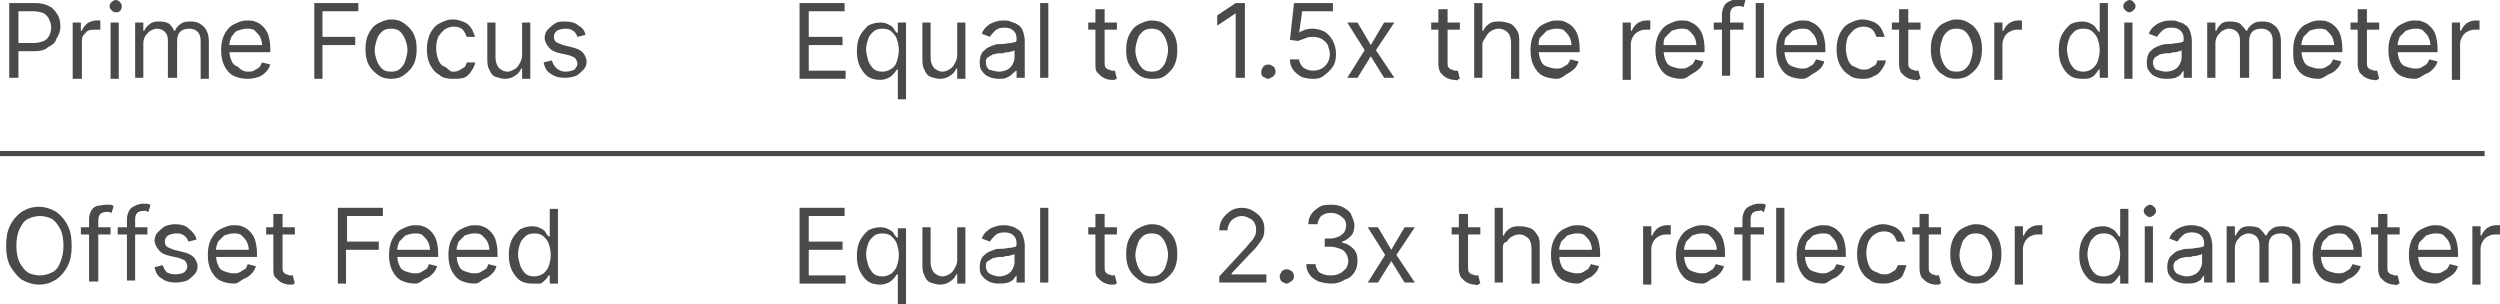 <svg xmlns="http://www.w3.org/2000/svg" xmlns:xlink="http://www.w3.org/1999/xlink" id="Layer_1" x="0px" y="0px" viewBox="0 0 244.2 29.7" style="enable-background:new 0 0 244.2 29.7;" xml:space="preserve"><style type="text/css">	.st0{fill:#4A494B;}	.st1{fill:none;stroke:#4A494B;stroke-width:0.5;stroke-miterlimit:10;}</style><g>	<path class="st0" d="M0.9,7.6V0.3h2.5c0.6,0,1,0.1,1.4,0.3c0.4,0.2,0.6,0.5,0.8,0.8c0.2,0.3,0.3,0.7,0.3,1.2S5.7,3.5,5.5,3.8  C5.4,4.2,5.1,4.4,4.7,4.6C4.4,4.9,3.9,5,3.4,5H1.6V4.2h1.7C3.7,4.2,4,4.1,4.3,4c0.2-0.1,0.4-0.3,0.5-0.5c0.1-0.2,0.2-0.5,0.2-0.8  S4.9,2.1,4.8,1.9C4.7,1.6,4.5,1.5,4.3,1.3C4,1.2,3.7,1.1,3.3,1.1H1.8v6.5H0.9z"></path>	<path class="st0" d="M7.1,7.6V2.2h0.8V3H8c0.1-0.3,0.3-0.5,0.5-0.7c0.3-0.2,0.6-0.3,0.9-0.3c0.1,0,0.1,0,0.2,0c0.1,0,0.2,0,0.2,0  v0.9c0,0-0.1,0-0.2,0s-0.2,0-0.3,0C9.1,2.9,8.8,2.9,8.6,3S8.3,3.3,8.1,3.5C8,3.7,8,3.9,8,4.2v3.5H7.1z"></path>	<path class="st0" d="M11.3,1.2c-0.2,0-0.3-0.1-0.4-0.2s-0.2-0.2-0.2-0.4s0.1-0.3,0.2-0.4s0.3-0.2,0.4-0.2c0.2,0,0.3,0.1,0.4,0.2  s0.2,0.2,0.2,0.4S11.8,1,11.7,1.1S11.4,1.2,11.3,1.2z M10.8,7.6V2.2h0.8v5.5H10.8z"></path>	<path class="st0" d="M13.2,7.6V2.2H14V3h0.1c0.1-0.3,0.3-0.5,0.6-0.7s0.6-0.2,0.9-0.2c0.4,0,0.7,0.1,0.9,0.2  C16.7,2.5,16.9,2.7,17,3h0.1c0.1-0.3,0.3-0.5,0.6-0.7s0.6-0.2,1-0.2c0.5,0,0.9,0.2,1.2,0.5s0.5,0.8,0.5,1.4v3.7h-0.8V4  c0-0.4-0.1-0.7-0.3-0.9s-0.5-0.3-0.8-0.3c-0.4,0-0.7,0.1-0.9,0.3c-0.2,0.2-0.3,0.5-0.3,0.9v3.6h-0.9V3.9c0-0.3-0.1-0.6-0.3-0.8  c-0.2-0.2-0.5-0.3-0.8-0.3c-0.2,0-0.4,0.1-0.6,0.2c-0.2,0.1-0.3,0.3-0.5,0.5C14.1,3.7,14,3.9,14,4.2v3.4H13.2z"></path>	<path class="st0" d="M24.2,7.7c-0.5,0-1-0.1-1.4-0.3c-0.4-0.2-0.7-0.6-0.9-1c-0.2-0.4-0.3-0.9-0.3-1.5s0.1-1.1,0.3-1.5  c0.2-0.4,0.5-0.8,0.9-1s0.8-0.4,1.3-0.4c0.3,0,0.6,0,0.8,0.1c0.3,0.1,0.5,0.2,0.8,0.5c0.2,0.2,0.4,0.5,0.5,0.8  c0.1,0.3,0.2,0.8,0.2,1.3v0.4h-4.2V4.4h3.4c0-0.3-0.1-0.6-0.2-0.8c-0.1-0.2-0.3-0.4-0.5-0.6s-0.5-0.2-0.8-0.2  c-0.3,0-0.6,0.1-0.9,0.2s-0.4,0.4-0.6,0.6c-0.1,0.3-0.2,0.5-0.2,0.8v0.5c0,0.4,0.1,0.8,0.2,1c0.1,0.3,0.3,0.5,0.6,0.6  C23.6,6.9,23.9,7,24.2,7c0.2,0,0.4,0,0.6-0.1s0.3-0.2,0.5-0.3c0.1-0.1,0.2-0.3,0.3-0.5l0.8,0.2c-0.1,0.3-0.2,0.5-0.4,0.7  c-0.2,0.2-0.4,0.4-0.7,0.5S24.6,7.7,24.2,7.7z"></path>	<path class="st0" d="M30.7,7.6V0.3H35v0.8h-3.5v2.5h3.2v0.8h-3.2v3.3H30.7z"></path>	<path class="st0" d="M38.2,7.7c-0.5,0-0.9-0.1-1.3-0.4s-0.7-0.6-0.9-1c-0.2-0.4-0.3-0.9-0.3-1.5c0-0.6,0.1-1.1,0.3-1.5  c0.2-0.4,0.5-0.8,0.9-1s0.8-0.4,1.3-0.4c0.5,0,0.9,0.1,1.3,0.4s0.7,0.6,0.9,1c0.2,0.4,0.3,0.9,0.3,1.5c0,0.6-0.1,1.1-0.3,1.5  c-0.2,0.4-0.5,0.7-0.9,1S38.7,7.7,38.2,7.7z M38.2,7c0.4,0,0.7-0.1,0.9-0.3c0.2-0.2,0.4-0.4,0.5-0.8c0.1-0.3,0.2-0.7,0.2-1  c0-0.4-0.1-0.7-0.2-1c-0.1-0.3-0.3-0.6-0.5-0.8s-0.5-0.3-0.9-0.3s-0.7,0.1-0.9,0.3c-0.2,0.2-0.4,0.4-0.5,0.8  c-0.1,0.3-0.2,0.7-0.2,1c0,0.4,0.1,0.7,0.2,1s0.3,0.6,0.5,0.8C37.5,6.9,37.8,7,38.2,7z"></path>	<path class="st0" d="M44.2,7.7c-0.5,0-1-0.1-1.3-0.4c-0.4-0.2-0.7-0.6-0.9-1c-0.2-0.4-0.3-0.9-0.3-1.5c0-0.6,0.1-1,0.3-1.5  c0.2-0.4,0.5-0.8,0.9-1s0.8-0.4,1.3-0.4c0.4,0,0.7,0.1,1,0.2c0.3,0.1,0.6,0.3,0.8,0.6c0.2,0.3,0.3,0.6,0.4,0.9h-0.8  c-0.1-0.2-0.2-0.5-0.4-0.7c-0.2-0.2-0.5-0.3-0.9-0.3c-0.3,0-0.6,0.1-0.9,0.3c-0.2,0.2-0.4,0.4-0.6,0.7c-0.1,0.3-0.2,0.7-0.2,1.1  c0,0.4,0.1,0.8,0.2,1.1c0.1,0.3,0.3,0.6,0.6,0.7S43.9,7,44.2,7c0.2,0,0.4,0,0.6-0.1c0.2-0.1,0.3-0.2,0.5-0.3s0.2-0.3,0.3-0.5h0.8  c0,0.3-0.2,0.6-0.4,0.9c-0.2,0.3-0.4,0.5-0.7,0.6S44.6,7.7,44.2,7.7z"></path>	<path class="st0" d="M51,5.4V2.2h0.8v5.5H51V6.7h-0.1c-0.1,0.3-0.3,0.5-0.6,0.7c-0.3,0.2-0.6,0.3-1,0.3c-0.3,0-0.6-0.1-0.9-0.2  s-0.5-0.4-0.6-0.7c-0.2-0.3-0.2-0.7-0.2-1.2V2.2h0.8v3.4c0,0.4,0.1,0.7,0.3,1c0.2,0.2,0.5,0.4,0.9,0.4c0.2,0,0.4-0.1,0.6-0.2  c0.2-0.1,0.4-0.3,0.5-0.5C50.9,6,51,5.7,51,5.4z"></path>	<path class="st0" d="M57.2,3.4l-0.8,0.2c0-0.1-0.1-0.2-0.2-0.4c-0.1-0.1-0.2-0.2-0.4-0.3s-0.4-0.1-0.6-0.1c-0.3,0-0.6,0.1-0.8,0.2  c-0.2,0.2-0.3,0.3-0.3,0.6c0,0.2,0.1,0.4,0.2,0.5c0.2,0.1,0.4,0.2,0.7,0.3l0.8,0.2c0.5,0.1,0.9,0.3,1.1,0.5  c0.2,0.2,0.4,0.6,0.4,0.9c0,0.3-0.1,0.6-0.3,0.8s-0.4,0.4-0.7,0.6c-0.3,0.1-0.7,0.2-1.1,0.2c-0.6,0-1-0.1-1.4-0.4  c-0.4-0.2-0.6-0.6-0.7-1.1l0.8-0.2c0.1,0.3,0.2,0.5,0.4,0.7S54.8,7,55.2,7c0.4,0,0.7-0.1,0.9-0.2c0.2-0.2,0.3-0.4,0.3-0.6  c0-0.2-0.1-0.3-0.2-0.5c-0.1-0.1-0.3-0.2-0.6-0.3l-0.9-0.2c-0.5-0.1-0.9-0.3-1.1-0.6c-0.2-0.2-0.4-0.6-0.4-0.9  c0-0.3,0.1-0.6,0.3-0.8s0.4-0.4,0.7-0.6s0.6-0.2,1-0.2c0.5,0,1,0.1,1.3,0.4C56.9,2.7,57.1,3,57.2,3.4z"></path>	<path class="st0" d="M78.1,7.6V0.3h4.4v0.8H79v2.5h3.3v0.8H79v2.5h3.6v0.8H78.1z"></path>	<path class="st0" d="M87.7,9.7V6.8h-0.1c-0.1,0.1-0.1,0.2-0.3,0.4s-0.3,0.3-0.5,0.4c-0.2,0.1-0.5,0.2-0.8,0.2  c-0.5,0-0.9-0.1-1.2-0.3c-0.3-0.2-0.6-0.6-0.8-1c-0.2-0.4-0.3-0.9-0.3-1.5c0-0.6,0.1-1.1,0.3-1.5c0.2-0.4,0.5-0.7,0.8-1  c0.4-0.2,0.8-0.3,1.2-0.3c0.4,0,0.6,0.1,0.8,0.2c0.2,0.1,0.4,0.2,0.5,0.4s0.2,0.3,0.3,0.4h0.1V2.2h0.8v7.5H87.7z M86.2,7  c0.3,0,0.6-0.1,0.9-0.3s0.4-0.4,0.5-0.7c0.1-0.3,0.2-0.7,0.2-1.1c0-0.4-0.1-0.8-0.2-1.1c-0.1-0.3-0.3-0.5-0.5-0.7  c-0.2-0.2-0.5-0.3-0.9-0.3c-0.4,0-0.7,0.1-0.9,0.3c-0.2,0.2-0.4,0.4-0.5,0.7c-0.1,0.3-0.2,0.7-0.2,1c0,0.4,0.1,0.7,0.2,1.1  c0.1,0.3,0.3,0.6,0.5,0.8C85.5,6.9,85.8,7,86.2,7z"></path>	<path class="st0" d="M93.5,5.4V2.2h0.8v5.5h-0.8V6.7h-0.1c-0.1,0.3-0.3,0.5-0.6,0.7c-0.3,0.2-0.6,0.3-1,0.3c-0.3,0-0.6-0.1-0.9-0.2  s-0.5-0.4-0.6-0.7c-0.2-0.3-0.2-0.7-0.2-1.2V2.2h0.8v3.4c0,0.4,0.1,0.7,0.3,1c0.2,0.2,0.5,0.4,0.9,0.4c0.2,0,0.4-0.1,0.6-0.2  c0.2-0.1,0.4-0.3,0.5-0.5C93.4,6,93.5,5.7,93.5,5.4z"></path>	<path class="st0" d="M97.5,7.7c-0.3,0-0.7-0.1-0.9-0.2c-0.3-0.1-0.5-0.3-0.7-0.6c-0.2-0.2-0.2-0.6-0.2-0.9c0-0.3,0.1-0.6,0.2-0.8  c0.1-0.2,0.3-0.3,0.5-0.5c0.2-0.1,0.4-0.2,0.7-0.3c0.2-0.1,0.5-0.1,0.8-0.1c0.3,0,0.6-0.1,0.8-0.1c0.2,0,0.4-0.1,0.5-0.1  c0.1-0.1,0.1-0.1,0.1-0.3v0c0-0.4-0.1-0.6-0.3-0.8c-0.2-0.2-0.5-0.3-0.9-0.3c-0.4,0-0.7,0.1-0.9,0.3c-0.2,0.2-0.4,0.4-0.5,0.6  l-0.8-0.3c0.1-0.3,0.3-0.6,0.6-0.8c0.2-0.2,0.5-0.3,0.8-0.4c0.3-0.1,0.6-0.1,0.8-0.1c0.2,0,0.4,0,0.6,0.1s0.4,0.1,0.7,0.3  c0.2,0.1,0.4,0.3,0.5,0.6c0.1,0.3,0.2,0.6,0.2,1v3.6h-0.8V6.9h0C99.1,7,99,7.1,98.8,7.3c-0.1,0.1-0.3,0.2-0.5,0.3  S97.8,7.7,97.5,7.7z M97.6,7c0.3,0,0.6-0.1,0.8-0.2s0.4-0.3,0.5-0.5c0.1-0.2,0.2-0.4,0.2-0.7V4.9c0,0-0.1,0.1-0.2,0.1  c-0.1,0-0.3,0.1-0.4,0.1c-0.2,0-0.3,0-0.5,0.1c-0.1,0-0.3,0-0.4,0c-0.2,0-0.4,0.1-0.6,0.1c-0.2,0.1-0.3,0.2-0.5,0.3  s-0.2,0.3-0.2,0.5c0,0.3,0.1,0.5,0.3,0.7C97,6.9,97.3,7,97.6,7z"></path>	<path class="st0" d="M102.4,0.3v7.3h-0.8V0.3H102.4z"></path>	<path class="st0" d="M109.1,2.2v0.7h-2.8V2.2H109.1z M107.1,0.9h0.8v5.2c0,0.2,0,0.4,0.1,0.5s0.2,0.2,0.3,0.2  c0.1,0,0.2,0.1,0.3,0.1c0.1,0,0.2,0,0.2,0c0.1,0,0.1,0,0.1,0l0.2,0.8c-0.1,0-0.1,0-0.2,0.1c-0.1,0-0.2,0-0.4,0  c-0.2,0-0.5-0.1-0.7-0.2c-0.2-0.1-0.4-0.3-0.6-0.5s-0.2-0.5-0.2-0.8V0.9z"></path>	<path class="st0" d="M112.5,7.7c-0.5,0-0.9-0.1-1.3-0.4s-0.7-0.6-0.9-1C110.1,6,110,5.5,110,4.9c0-0.6,0.1-1.1,0.3-1.5  c0.2-0.4,0.5-0.8,0.9-1s0.8-0.4,1.3-0.4c0.5,0,0.9,0.1,1.3,0.4s0.7,0.6,0.9,1c0.2,0.4,0.3,0.9,0.3,1.5c0,0.6-0.1,1.1-0.3,1.5  c-0.2,0.4-0.5,0.7-0.9,1S113,7.7,112.5,7.7z M112.5,7c0.4,0,0.7-0.1,0.9-0.3c0.2-0.2,0.4-0.4,0.5-0.8c0.1-0.3,0.2-0.7,0.2-1  c0-0.4-0.1-0.7-0.2-1c-0.1-0.3-0.3-0.6-0.5-0.8s-0.5-0.3-0.9-0.3s-0.7,0.1-0.9,0.3c-0.2,0.2-0.4,0.4-0.5,0.8  c-0.1,0.3-0.2,0.7-0.2,1c0,0.4,0.1,0.7,0.2,1s0.3,0.6,0.5,0.8C111.8,6.9,112.1,7,112.5,7z"></path>	<path class="st0" d="M121.6,0.3v7.3h-0.9V1.3h0l-1.8,1.2V1.5l1.8-1.2H121.6z"></path>	<path class="st0" d="M123.9,7.7c-0.2,0-0.3-0.1-0.5-0.2s-0.2-0.3-0.2-0.5c0-0.2,0.1-0.3,0.2-0.5c0.1-0.1,0.3-0.2,0.5-0.2  s0.3,0.1,0.5,0.2c0.1,0.1,0.2,0.3,0.2,0.5c0,0.1,0,0.2-0.1,0.3c-0.1,0.1-0.1,0.2-0.2,0.2C124.1,7.6,124,7.7,123.9,7.7z"></path>	<path class="st0" d="M128.2,7.7c-0.4,0-0.8-0.1-1.1-0.2c-0.3-0.2-0.6-0.4-0.8-0.7s-0.3-0.6-0.3-1h0.9c0,0.3,0.2,0.6,0.4,0.8  c0.3,0.2,0.6,0.3,1,0.3c0.3,0,0.6-0.1,0.8-0.2s0.4-0.3,0.6-0.6c0.1-0.2,0.2-0.5,0.2-0.8c0-0.3-0.1-0.6-0.2-0.9  c-0.1-0.2-0.3-0.4-0.6-0.6c-0.2-0.1-0.5-0.2-0.8-0.2c-0.2,0-0.5,0-0.7,0.1S127,3.9,126.8,4L126,3.9l0.4-3.6h3.8v0.8h-3l-0.3,2.1h0  c0.1-0.1,0.3-0.2,0.6-0.3s0.5-0.1,0.7-0.1c0.4,0,0.8,0.1,1.2,0.3c0.3,0.2,0.6,0.5,0.8,0.9c0.2,0.4,0.3,0.8,0.3,1.3  c0,0.5-0.1,0.9-0.3,1.2s-0.5,0.6-0.9,0.9S128.6,7.7,128.2,7.7z"></path>	<path class="st0" d="M132.6,2.2l1.3,2.2l1.3-2.2h1l-1.8,2.7l1.8,2.7h-1l-1.3-2.1l-1.3,2.1h-1l1.7-2.7l-1.7-2.7H132.6z"></path>	<path class="st0" d="M142.6,2.2v0.7h-2.8V2.2H142.6z M140.6,0.9h0.8v5.2c0,0.2,0,0.4,0.1,0.5c0.1,0.1,0.2,0.2,0.3,0.2  c0.1,0,0.2,0.1,0.3,0.1c0.1,0,0.2,0,0.2,0c0.1,0,0.1,0,0.1,0l0.2,0.8c-0.1,0-0.1,0-0.2,0.1s-0.2,0-0.4,0c-0.2,0-0.5-0.1-0.7-0.2  c-0.2-0.1-0.4-0.3-0.6-0.5c-0.1-0.2-0.2-0.5-0.2-0.8V0.9z"></path>	<path class="st0" d="M144.8,4.3v3.3h-0.8V0.3h0.8V3h0.1c0.1-0.3,0.3-0.5,0.6-0.7c0.3-0.2,0.6-0.2,1-0.2c0.4,0,0.7,0.1,1,0.2  s0.5,0.4,0.7,0.7c0.2,0.3,0.2,0.7,0.2,1.2v3.5h-0.8V4.2c0-0.4-0.1-0.8-0.3-1c-0.2-0.2-0.5-0.4-0.9-0.4c-0.3,0-0.5,0.1-0.7,0.2  c-0.2,0.1-0.4,0.3-0.5,0.5S144.8,4,144.8,4.3z"></path>	<path class="st0" d="M152.1,7.7c-0.5,0-1-0.1-1.4-0.3c-0.4-0.2-0.7-0.6-0.9-1c-0.2-0.4-0.3-0.9-0.3-1.5s0.1-1.1,0.3-1.5  c0.2-0.4,0.5-0.8,0.9-1s0.8-0.4,1.3-0.4c0.3,0,0.6,0,0.8,0.1s0.5,0.2,0.8,0.5c0.2,0.2,0.4,0.5,0.5,0.8c0.1,0.3,0.2,0.8,0.2,1.3v0.4  h-4.2V4.4h3.4c0-0.3-0.1-0.6-0.2-0.8c-0.1-0.2-0.3-0.4-0.5-0.6s-0.5-0.2-0.8-0.2c-0.3,0-0.6,0.1-0.9,0.2c-0.2,0.2-0.4,0.4-0.6,0.6  s-0.2,0.5-0.2,0.8v0.5c0,0.4,0.1,0.8,0.2,1c0.1,0.3,0.3,0.5,0.6,0.6c0.3,0.1,0.6,0.2,0.9,0.2c0.2,0,0.4,0,0.6-0.1s0.3-0.2,0.5-0.3  c0.1-0.1,0.2-0.3,0.3-0.5l0.8,0.2c-0.1,0.3-0.2,0.5-0.4,0.7c-0.2,0.2-0.5,0.4-0.7,0.5S152.5,7.7,152.1,7.7z"></path>	<path class="st0" d="M158.5,7.6V2.2h0.8V3h0.1c0.1-0.3,0.3-0.5,0.5-0.7c0.3-0.2,0.6-0.3,0.9-0.3c0.1,0,0.1,0,0.2,0  c0.1,0,0.2,0,0.2,0v0.9c0,0-0.1,0-0.2,0s-0.2,0-0.3,0c-0.3,0-0.5,0.1-0.7,0.2s-0.4,0.3-0.5,0.5c-0.1,0.2-0.2,0.4-0.2,0.7v3.5H158.5  z"></path>	<path class="st0" d="M164.3,7.7c-0.5,0-1-0.1-1.4-0.3c-0.4-0.2-0.7-0.6-0.9-1c-0.2-0.4-0.3-0.9-0.3-1.5s0.1-1.1,0.3-1.5  c0.2-0.4,0.5-0.8,0.9-1s0.8-0.4,1.3-0.4c0.3,0,0.6,0,0.8,0.1s0.5,0.2,0.8,0.5c0.2,0.2,0.4,0.5,0.5,0.8c0.1,0.3,0.2,0.8,0.2,1.3v0.4  h-4.2V4.4h3.4c0-0.3-0.1-0.6-0.2-0.8c-0.1-0.2-0.3-0.4-0.5-0.6s-0.5-0.2-0.8-0.2c-0.3,0-0.6,0.1-0.9,0.2c-0.2,0.2-0.4,0.4-0.6,0.6  s-0.2,0.5-0.2,0.8v0.5c0,0.4,0.1,0.8,0.2,1c0.1,0.3,0.3,0.5,0.6,0.6c0.3,0.1,0.6,0.2,0.9,0.2c0.2,0,0.4,0,0.6-0.1s0.3-0.2,0.5-0.3  c0.1-0.1,0.2-0.3,0.3-0.5l0.8,0.2c-0.1,0.3-0.2,0.5-0.4,0.7c-0.2,0.2-0.5,0.4-0.7,0.5S164.7,7.7,164.3,7.7z"></path>	<path class="st0" d="M170.3,2.2v0.7h-2.9V2.2H170.3z M168.2,7.6V1.4c0-0.3,0.1-0.6,0.2-0.8c0.1-0.2,0.3-0.4,0.6-0.5  c0.2-0.1,0.5-0.2,0.7-0.2c0.2,0,0.4,0,0.5,0c0.1,0,0.2,0.1,0.3,0.1l-0.2,0.7c0,0-0.1,0-0.2-0.1c-0.1,0-0.2,0-0.3,0  c-0.3,0-0.5,0.1-0.6,0.2s-0.2,0.3-0.2,0.6v6H168.2z"></path>	<path class="st0" d="M172.3,0.3v7.3h-0.8V0.3H172.3z"></path>	<path class="st0" d="M176.1,7.7c-0.5,0-1-0.1-1.4-0.3c-0.4-0.2-0.7-0.6-0.9-1c-0.2-0.4-0.3-0.9-0.3-1.5s0.1-1.1,0.3-1.5  c0.2-0.4,0.5-0.8,0.9-1s0.8-0.4,1.3-0.4c0.3,0,0.6,0,0.8,0.1s0.5,0.2,0.8,0.5c0.2,0.2,0.4,0.5,0.5,0.8c0.1,0.3,0.2,0.8,0.2,1.3v0.4  h-4.2V4.4h3.4c0-0.3-0.1-0.6-0.2-0.8c-0.1-0.2-0.3-0.4-0.5-0.6s-0.5-0.2-0.8-0.2c-0.3,0-0.6,0.1-0.9,0.2c-0.2,0.2-0.4,0.4-0.6,0.6  s-0.2,0.5-0.2,0.8v0.5c0,0.4,0.1,0.8,0.2,1c0.1,0.3,0.3,0.5,0.6,0.6c0.3,0.1,0.6,0.2,0.9,0.2c0.2,0,0.4,0,0.6-0.1s0.3-0.2,0.5-0.3  c0.1-0.1,0.2-0.3,0.3-0.5l0.8,0.2c-0.1,0.3-0.2,0.5-0.4,0.7c-0.2,0.2-0.5,0.4-0.7,0.5S176.5,7.7,176.1,7.7z"></path>	<path class="st0" d="M181.9,7.7c-0.5,0-1-0.1-1.3-0.4c-0.4-0.2-0.7-0.6-0.9-1c-0.2-0.4-0.3-0.9-0.3-1.5c0-0.6,0.1-1,0.3-1.5  c0.2-0.4,0.5-0.8,0.9-1s0.8-0.4,1.3-0.4c0.4,0,0.7,0.1,1,0.2c0.3,0.1,0.6,0.3,0.8,0.6s0.3,0.6,0.4,0.9h-0.8  c-0.1-0.2-0.2-0.5-0.4-0.7c-0.2-0.2-0.5-0.3-0.9-0.3c-0.3,0-0.6,0.1-0.9,0.3c-0.2,0.2-0.4,0.4-0.6,0.7c-0.1,0.3-0.2,0.7-0.2,1.1  c0,0.4,0.1,0.8,0.2,1.1s0.3,0.6,0.6,0.7s0.5,0.3,0.9,0.3c0.2,0,0.4,0,0.6-0.1c0.2-0.1,0.3-0.2,0.5-0.3s0.2-0.3,0.3-0.5h0.8  c0,0.3-0.2,0.6-0.4,0.9c-0.2,0.3-0.4,0.5-0.7,0.6C182.6,7.7,182.3,7.7,181.9,7.7z"></path>	<path class="st0" d="M187.6,2.2v0.7h-2.8V2.2H187.6z M185.6,0.9h0.8v5.2c0,0.2,0,0.4,0.1,0.5c0.1,0.1,0.2,0.2,0.3,0.2  c0.1,0,0.2,0.1,0.3,0.1c0.1,0,0.2,0,0.2,0c0.1,0,0.1,0,0.1,0l0.2,0.8c-0.1,0-0.1,0-0.2,0.1s-0.2,0-0.4,0c-0.2,0-0.5-0.1-0.7-0.2  c-0.2-0.1-0.4-0.3-0.6-0.5c-0.1-0.2-0.2-0.5-0.2-0.8V0.9z"></path>	<path class="st0" d="M191.1,7.7c-0.5,0-0.9-0.1-1.3-0.4c-0.4-0.2-0.7-0.6-0.9-1s-0.3-0.9-0.3-1.5c0-0.6,0.1-1.1,0.3-1.5  s0.5-0.8,0.9-1c0.4-0.2,0.8-0.4,1.3-0.4s0.9,0.1,1.3,0.4c0.4,0.2,0.7,0.6,0.9,1c0.2,0.4,0.3,0.9,0.3,1.5c0,0.6-0.1,1.1-0.3,1.5  c-0.2,0.4-0.5,0.7-0.9,1C192,7.6,191.5,7.7,191.1,7.7z M191.1,7c0.4,0,0.7-0.1,0.9-0.3c0.2-0.2,0.4-0.4,0.5-0.8  c0.1-0.3,0.2-0.7,0.2-1c0-0.4-0.1-0.7-0.2-1c-0.1-0.3-0.3-0.6-0.5-0.8c-0.2-0.2-0.5-0.3-0.9-0.3s-0.7,0.1-0.9,0.3  c-0.2,0.2-0.4,0.4-0.5,0.8c-0.1,0.3-0.2,0.7-0.2,1c0,0.4,0.1,0.7,0.2,1s0.3,0.6,0.5,0.8C190.4,6.9,190.7,7,191.1,7z"></path>	<path class="st0" d="M194.8,7.6V2.2h0.8V3h0.1c0.1-0.3,0.3-0.5,0.5-0.7c0.3-0.2,0.6-0.3,0.9-0.3c0.1,0,0.1,0,0.2,0  c0.1,0,0.2,0,0.2,0v0.9c0,0-0.1,0-0.2,0s-0.2,0-0.3,0c-0.3,0-0.5,0.1-0.7,0.2s-0.4,0.3-0.5,0.5c-0.1,0.2-0.2,0.4-0.2,0.7v3.5H194.8  z"></path>	<path class="st0" d="M203.4,7.7c-0.5,0-0.9-0.1-1.2-0.3c-0.3-0.2-0.6-0.6-0.8-1c-0.2-0.4-0.3-0.9-0.3-1.5c0-0.6,0.1-1.1,0.3-1.5  c0.2-0.4,0.5-0.7,0.8-1c0.3-0.2,0.8-0.3,1.2-0.3c0.4,0,0.6,0.1,0.8,0.2s0.4,0.2,0.5,0.4c0.1,0.1,0.2,0.3,0.3,0.4h0.1V0.3h0.8v7.3  h-0.8V6.8H205c-0.1,0.1-0.1,0.2-0.3,0.4c-0.1,0.2-0.3,0.3-0.5,0.4C204,7.7,203.7,7.7,203.4,7.7z M203.5,7c0.3,0,0.6-0.1,0.9-0.3  c0.2-0.2,0.4-0.4,0.5-0.7c0.1-0.3,0.2-0.7,0.2-1.1c0-0.4-0.1-0.8-0.2-1.1c-0.1-0.3-0.3-0.5-0.5-0.7c-0.2-0.2-0.5-0.3-0.9-0.3  c-0.4,0-0.7,0.1-0.9,0.3c-0.2,0.2-0.4,0.4-0.5,0.7c-0.1,0.3-0.2,0.7-0.2,1c0,0.4,0.1,0.7,0.2,1.1c0.1,0.3,0.3,0.6,0.5,0.8  S203.2,7,203.5,7z"></path>	<path class="st0" d="M208,1.2c-0.2,0-0.3-0.1-0.4-0.2s-0.2-0.2-0.2-0.4s0.1-0.3,0.2-0.4s0.3-0.2,0.4-0.2c0.2,0,0.3,0.1,0.4,0.2  s0.2,0.2,0.2,0.4s-0.1,0.3-0.2,0.4S208.1,1.2,208,1.2z M207.5,7.6V2.2h0.8v5.5H207.5z"></path>	<path class="st0" d="M211.5,7.7c-0.3,0-0.7-0.1-0.9-0.2c-0.3-0.1-0.5-0.3-0.7-0.6c-0.2-0.2-0.2-0.6-0.2-0.9c0-0.3,0.1-0.6,0.2-0.8  c0.1-0.2,0.3-0.3,0.5-0.5c0.2-0.1,0.4-0.2,0.7-0.3s0.5-0.1,0.8-0.1c0.3,0,0.6-0.1,0.8-0.1s0.4-0.1,0.5-0.1c0.1-0.1,0.1-0.1,0.1-0.3  v0c0-0.4-0.1-0.6-0.3-0.8c-0.2-0.2-0.5-0.3-0.9-0.3c-0.4,0-0.7,0.1-0.9,0.3c-0.2,0.2-0.4,0.4-0.5,0.6l-0.8-0.3  c0.1-0.3,0.3-0.6,0.6-0.8c0.2-0.2,0.5-0.3,0.8-0.4c0.3-0.1,0.6-0.1,0.8-0.1c0.2,0,0.4,0,0.6,0.1s0.5,0.1,0.7,0.3  c0.2,0.1,0.4,0.3,0.5,0.6c0.1,0.3,0.2,0.6,0.2,1v3.6h-0.8V6.9h0c-0.1,0.1-0.2,0.2-0.3,0.4c-0.1,0.1-0.3,0.2-0.5,0.3  C212.1,7.7,211.8,7.7,211.5,7.7z M211.6,7c0.3,0,0.6-0.1,0.8-0.2s0.4-0.3,0.5-0.5c0.1-0.2,0.2-0.4,0.2-0.7V4.9c0,0-0.1,0.1-0.2,0.1  c-0.1,0-0.3,0.1-0.4,0.1c-0.2,0-0.3,0-0.5,0.1c-0.1,0-0.3,0-0.4,0c-0.2,0-0.4,0.1-0.6,0.1c-0.2,0.1-0.3,0.2-0.5,0.3  c-0.1,0.1-0.2,0.3-0.2,0.5c0,0.3,0.1,0.5,0.3,0.7C211,6.9,211.3,7,211.6,7z"></path>	<path class="st0" d="M215.6,7.6V2.2h0.8V3h0.1c0.1-0.3,0.3-0.5,0.5-0.7c0.3-0.2,0.6-0.2,0.9-0.2c0.4,0,0.7,0.1,0.9,0.2  c0.2,0.2,0.4,0.4,0.6,0.7h0.1c0.1-0.3,0.3-0.5,0.6-0.7s0.6-0.2,1-0.2c0.5,0,0.9,0.2,1.2,0.5c0.3,0.3,0.5,0.8,0.5,1.4v3.7h-0.8V4  c0-0.4-0.1-0.7-0.3-0.9c-0.2-0.2-0.5-0.3-0.8-0.3c-0.4,0-0.7,0.1-0.9,0.3c-0.2,0.2-0.3,0.5-0.3,0.9v3.6h-0.9V3.9  c0-0.3-0.1-0.6-0.3-0.8c-0.2-0.2-0.5-0.3-0.8-0.3c-0.2,0-0.4,0.1-0.6,0.2c-0.2,0.1-0.3,0.3-0.5,0.5c-0.1,0.2-0.2,0.4-0.2,0.7v3.4  H215.6z"></path>	<path class="st0" d="M226.5,7.7c-0.5,0-1-0.1-1.4-0.3c-0.4-0.2-0.7-0.6-0.9-1S224,5.5,224,4.9s0.1-1.1,0.3-1.5  c0.2-0.4,0.5-0.8,0.9-1s0.8-0.4,1.3-0.4c0.3,0,0.6,0,0.8,0.1c0.3,0.1,0.5,0.2,0.8,0.5s0.4,0.5,0.5,0.8c0.1,0.3,0.2,0.8,0.2,1.3v0.4  h-4.2V4.4h3.4c0-0.3-0.1-0.6-0.2-0.8c-0.1-0.2-0.3-0.4-0.5-0.6s-0.5-0.2-0.8-0.2c-0.3,0-0.6,0.1-0.9,0.2c-0.2,0.2-0.4,0.4-0.6,0.6  c-0.1,0.3-0.2,0.5-0.2,0.8v0.5c0,0.4,0.1,0.8,0.2,1c0.1,0.3,0.3,0.5,0.6,0.6c0.3,0.1,0.6,0.2,0.9,0.2c0.2,0,0.4,0,0.6-0.1  s0.3-0.2,0.5-0.3c0.1-0.1,0.2-0.3,0.3-0.5l0.8,0.2c-0.1,0.3-0.2,0.5-0.4,0.7c-0.2,0.2-0.4,0.4-0.7,0.5S226.9,7.7,226.5,7.7z"></path>	<path class="st0" d="M232.4,2.2v0.7h-2.8V2.2H232.4z M230.4,0.9h0.8v5.2c0,0.2,0,0.4,0.1,0.5c0.1,0.1,0.2,0.2,0.3,0.2  c0.1,0,0.2,0.1,0.3,0.1c0.1,0,0.2,0,0.2,0c0.1,0,0.1,0,0.1,0l0.2,0.8c-0.1,0-0.1,0-0.2,0.1s-0.2,0-0.4,0c-0.2,0-0.5-0.1-0.7-0.2  c-0.2-0.1-0.4-0.3-0.6-0.5c-0.1-0.2-0.2-0.5-0.2-0.8V0.9z"></path>	<path class="st0" d="M235.9,7.7c-0.5,0-1-0.1-1.4-0.3c-0.4-0.2-0.7-0.6-0.9-1s-0.3-0.9-0.3-1.5s0.1-1.1,0.3-1.5  c0.2-0.4,0.5-0.8,0.9-1s0.8-0.4,1.3-0.4c0.3,0,0.6,0,0.8,0.1c0.3,0.1,0.5,0.2,0.8,0.5s0.4,0.5,0.5,0.8c0.1,0.3,0.2,0.8,0.2,1.3v0.4  H234V4.4h3.4c0-0.3-0.1-0.6-0.2-0.8c-0.1-0.2-0.3-0.4-0.5-0.6s-0.5-0.2-0.8-0.2c-0.3,0-0.6,0.1-0.9,0.2c-0.2,0.2-0.4,0.4-0.6,0.6  c-0.1,0.3-0.2,0.5-0.2,0.8v0.5c0,0.4,0.1,0.8,0.2,1c0.1,0.3,0.3,0.5,0.6,0.6c0.3,0.1,0.6,0.2,0.9,0.2c0.2,0,0.4,0,0.6-0.1  s0.3-0.2,0.5-0.3c0.1-0.1,0.2-0.3,0.3-0.5l0.8,0.2c-0.1,0.3-0.2,0.5-0.4,0.7c-0.2,0.2-0.4,0.4-0.7,0.5S236.3,7.7,235.9,7.7z"></path>	<path class="st0" d="M239.5,7.6V2.2h0.8V3h0.1c0.1-0.3,0.3-0.5,0.5-0.7c0.3-0.2,0.6-0.3,0.9-0.3c0.1,0,0.1,0,0.2,0  c0.1,0,0.2,0,0.2,0v0.9c0,0-0.1,0-0.2,0s-0.2,0-0.3,0c-0.3,0-0.5,0.1-0.7,0.2s-0.4,0.3-0.5,0.5c-0.1,0.2-0.2,0.4-0.2,0.7v3.5H239.5  z"></path>	<path class="st0" d="M7,24c0,0.8-0.1,1.4-0.4,2c-0.3,0.6-0.7,1-1.1,1.3c-0.5,0.3-1,0.5-1.7,0.5c-0.6,0-1.2-0.2-1.7-0.5  C1.7,27,1.3,26.5,1,26c-0.3-0.6-0.4-1.2-0.4-2c0-0.8,0.1-1.4,0.4-2c0.3-0.6,0.7-1,1.1-1.3c0.5-0.3,1-0.5,1.7-0.5  c0.6,0,1.2,0.2,1.7,0.5C5.9,21,6.3,21.4,6.6,22S7,23.2,7,24z M6.2,24c0-0.6-0.1-1.2-0.3-1.6c-0.2-0.4-0.5-0.8-0.8-1  c-0.4-0.2-0.8-0.3-1.2-0.3c-0.4,0-0.8,0.1-1.2,0.3s-0.6,0.6-0.8,1c-0.2,0.4-0.3,1-0.3,1.6c0,0.6,0.1,1.2,0.3,1.6  c0.2,0.4,0.5,0.8,0.8,1s0.8,0.3,1.2,0.3c0.4,0,0.8-0.1,1.2-0.3c0.4-0.2,0.6-0.5,0.8-1C6.1,25.1,6.2,24.6,6.2,24z"></path>	<path class="st0" d="M10.8,22.2v0.7H7.9v-0.7H10.8z M8.7,27.6v-6.2c0-0.3,0.1-0.6,0.2-0.8c0.1-0.2,0.3-0.4,0.6-0.5  C9.8,20.1,10,20,10.3,20c0.2,0,0.4,0,0.5,0c0.1,0,0.2,0.1,0.3,0.1l-0.2,0.7c0,0-0.1,0-0.2-0.1c-0.1,0-0.2,0-0.3,0  c-0.3,0-0.5,0.1-0.6,0.2s-0.2,0.3-0.2,0.6v6H8.7z"></path>	<path class="st0" d="M14.4,22.2v0.7h-2.9v-0.7H14.4z M12.4,27.6v-6.2c0-0.3,0.1-0.6,0.2-0.8c0.1-0.2,0.3-0.4,0.6-0.5  c0.2-0.1,0.5-0.2,0.7-0.2c0.2,0,0.4,0,0.5,0c0.1,0,0.2,0.1,0.3,0.1l-0.2,0.7c0,0-0.1,0-0.2-0.1c-0.1,0-0.2,0-0.3,0  c-0.3,0-0.5,0.1-0.6,0.2s-0.2,0.3-0.2,0.6v6H12.4z"></path>	<path class="st0" d="M19.2,23.4l-0.8,0.2c0-0.1-0.1-0.2-0.2-0.4c-0.1-0.1-0.2-0.2-0.4-0.3s-0.4-0.1-0.6-0.1c-0.3,0-0.6,0.1-0.8,0.2  c-0.2,0.2-0.3,0.3-0.3,0.6c0,0.2,0.1,0.4,0.2,0.5c0.2,0.1,0.4,0.2,0.7,0.3l0.8,0.2c0.5,0.1,0.9,0.3,1.1,0.5  c0.2,0.2,0.4,0.6,0.4,0.9c0,0.3-0.1,0.6-0.3,0.8s-0.4,0.4-0.7,0.6c-0.3,0.1-0.7,0.2-1.1,0.2c-0.6,0-1-0.1-1.4-0.4  c-0.4-0.2-0.6-0.6-0.7-1.1l0.8-0.2c0.1,0.3,0.2,0.5,0.4,0.7c0.2,0.1,0.5,0.2,0.8,0.2c0.4,0,0.7-0.1,0.9-0.2  c0.2-0.2,0.3-0.4,0.3-0.6c0-0.2-0.1-0.3-0.2-0.5c-0.1-0.1-0.3-0.2-0.6-0.3l-0.9-0.2c-0.5-0.1-0.9-0.3-1.1-0.6  c-0.2-0.2-0.4-0.6-0.4-0.9c0-0.3,0.1-0.6,0.3-0.8s0.4-0.4,0.7-0.6c0.3-0.1,0.6-0.2,1-0.2c0.5,0,1,0.1,1.3,0.4  C18.9,22.7,19.1,23,19.2,23.4z"></path>	<path class="st0" d="M22.9,27.7c-0.5,0-1-0.1-1.4-0.3c-0.4-0.2-0.7-0.6-0.9-1c-0.2-0.4-0.3-0.9-0.3-1.5s0.1-1.1,0.3-1.5  c0.2-0.4,0.5-0.8,0.9-1s0.8-0.4,1.3-0.4c0.3,0,0.6,0,0.8,0.1c0.3,0.1,0.5,0.2,0.8,0.5c0.2,0.2,0.4,0.5,0.5,0.8  c0.1,0.3,0.2,0.8,0.2,1.3v0.4h-4.2v-0.7h3.4c0-0.3-0.1-0.6-0.2-0.8s-0.3-0.4-0.5-0.6s-0.5-0.2-0.8-0.2c-0.3,0-0.6,0.1-0.9,0.2  c-0.2,0.2-0.4,0.4-0.6,0.6c-0.1,0.3-0.2,0.5-0.2,0.8v0.5c0,0.4,0.1,0.8,0.2,1c0.1,0.3,0.3,0.5,0.6,0.6c0.3,0.1,0.6,0.2,0.9,0.2  c0.2,0,0.4,0,0.6-0.1s0.3-0.2,0.5-0.3s0.2-0.3,0.3-0.5l0.8,0.2c-0.1,0.3-0.2,0.5-0.4,0.7c-0.2,0.2-0.4,0.4-0.7,0.5  S23.3,27.7,22.9,27.7z"></path>	<path class="st0" d="M28.8,22.2v0.7H26v-0.7H28.8z M26.8,20.9h0.8v5.2c0,0.2,0,0.4,0.1,0.5s0.2,0.2,0.3,0.2c0.1,0,0.2,0.1,0.3,0.1  c0.1,0,0.2,0,0.2,0c0.1,0,0.1,0,0.1,0l0.2,0.8c-0.1,0-0.1,0-0.2,0.1c-0.1,0-0.2,0-0.4,0c-0.2,0-0.5-0.1-0.7-0.2s-0.4-0.3-0.6-0.5  s-0.2-0.5-0.2-0.8V20.9z"></path>	<path class="st0" d="M33,27.6v-7.3h4.4v0.8h-3.5v2.5H37v0.8h-3.2v3.3H33z"></path>	<path class="st0" d="M40.6,27.7c-0.5,0-1-0.1-1.4-0.3c-0.4-0.2-0.7-0.6-0.9-1c-0.2-0.4-0.3-0.9-0.3-1.5s0.1-1.1,0.3-1.5  c0.2-0.4,0.5-0.8,0.9-1s0.8-0.4,1.3-0.4c0.3,0,0.6,0,0.8,0.1c0.3,0.1,0.5,0.2,0.8,0.5c0.2,0.2,0.4,0.5,0.5,0.8  c0.1,0.3,0.2,0.8,0.2,1.3v0.4h-4.2v-0.7H42c0-0.3-0.1-0.6-0.2-0.8s-0.3-0.4-0.5-0.6s-0.5-0.2-0.8-0.2c-0.3,0-0.6,0.1-0.9,0.2  c-0.2,0.2-0.4,0.4-0.6,0.6c-0.1,0.3-0.2,0.5-0.2,0.8v0.5c0,0.4,0.1,0.8,0.2,1c0.1,0.3,0.3,0.5,0.6,0.6c0.3,0.1,0.6,0.2,0.9,0.2  c0.2,0,0.4,0,0.6-0.1s0.3-0.2,0.5-0.3s0.2-0.3,0.3-0.5l0.8,0.2c-0.1,0.3-0.2,0.5-0.4,0.7c-0.2,0.2-0.4,0.4-0.7,0.5  S41,27.7,40.6,27.7z"></path>	<path class="st0" d="M46.4,27.7c-0.5,0-1-0.1-1.4-0.3c-0.4-0.2-0.7-0.6-0.9-1c-0.2-0.4-0.3-0.9-0.3-1.5s0.1-1.1,0.3-1.5  c0.2-0.4,0.5-0.8,0.9-1s0.8-0.4,1.3-0.4c0.3,0,0.6,0,0.8,0.1c0.3,0.1,0.5,0.2,0.8,0.5c0.2,0.2,0.4,0.5,0.5,0.8  c0.1,0.3,0.2,0.8,0.2,1.3v0.4h-4.2v-0.7h3.4c0-0.3-0.1-0.6-0.2-0.8s-0.3-0.4-0.5-0.6s-0.5-0.2-0.8-0.2c-0.3,0-0.6,0.1-0.9,0.2  c-0.2,0.2-0.4,0.4-0.6,0.6c-0.1,0.3-0.2,0.5-0.2,0.8v0.5c0,0.4,0.1,0.8,0.2,1c0.1,0.3,0.3,0.5,0.6,0.6c0.3,0.1,0.6,0.2,0.9,0.2  c0.2,0,0.4,0,0.6-0.1s0.3-0.2,0.5-0.3s0.2-0.3,0.3-0.5l0.8,0.2c-0.1,0.3-0.2,0.5-0.4,0.7c-0.2,0.2-0.4,0.4-0.7,0.5  S46.8,27.7,46.4,27.7z"></path>	<path class="st0" d="M52,27.7c-0.5,0-0.9-0.1-1.2-0.3c-0.3-0.2-0.6-0.6-0.8-1c-0.2-0.4-0.3-0.9-0.3-1.5c0-0.6,0.1-1.1,0.3-1.5  c0.2-0.4,0.5-0.7,0.8-1c0.4-0.2,0.8-0.3,1.2-0.3c0.4,0,0.6,0.1,0.8,0.2c0.2,0.1,0.4,0.2,0.5,0.4s0.2,0.3,0.3,0.4h0.1v-2.7h0.8v7.3  h-0.8v-0.8h-0.1c-0.1,0.1-0.1,0.2-0.3,0.4s-0.3,0.3-0.5,0.4C52.7,27.7,52.4,27.7,52,27.7z M52.2,27c0.3,0,0.6-0.1,0.9-0.3  c0.2-0.2,0.4-0.4,0.5-0.7c0.1-0.3,0.2-0.7,0.2-1.1c0-0.4-0.1-0.8-0.2-1.1c-0.1-0.3-0.3-0.5-0.5-0.7s-0.5-0.3-0.9-0.3  c-0.4,0-0.7,0.1-0.9,0.3c-0.2,0.2-0.4,0.4-0.5,0.7c-0.1,0.3-0.2,0.7-0.2,1c0,0.4,0.1,0.7,0.2,1.1c0.1,0.3,0.3,0.6,0.5,0.8  C51.5,26.9,51.8,27,52.2,27z"></path>	<path class="st0" d="M78.1,27.6v-7.3h4.4v0.8H79v2.5h3.3v0.8H79v2.5h3.6v0.8H78.1z"></path>	<path class="st0" d="M87.7,29.7v-2.9h-0.1c-0.1,0.1-0.1,0.2-0.3,0.4s-0.3,0.3-0.5,0.4c-0.2,0.1-0.5,0.2-0.8,0.2  c-0.5,0-0.9-0.1-1.2-0.3c-0.3-0.2-0.6-0.6-0.8-1c-0.2-0.4-0.3-0.9-0.3-1.5c0-0.6,0.1-1.1,0.3-1.5c0.2-0.4,0.5-0.7,0.8-1  c0.4-0.2,0.8-0.3,1.2-0.3c0.4,0,0.6,0.1,0.8,0.2c0.2,0.1,0.4,0.2,0.5,0.4s0.2,0.3,0.3,0.4h0.1v-0.9h0.8v7.5H87.7z M86.2,27  c0.3,0,0.6-0.1,0.9-0.3c0.2-0.2,0.4-0.4,0.5-0.7c0.1-0.3,0.2-0.7,0.2-1.1c0-0.4-0.1-0.8-0.2-1.1c-0.1-0.3-0.3-0.5-0.5-0.7  s-0.5-0.3-0.9-0.3c-0.4,0-0.7,0.1-0.9,0.3c-0.2,0.2-0.4,0.4-0.5,0.7c-0.1,0.3-0.2,0.7-0.2,1c0,0.4,0.1,0.7,0.2,1.1  c0.1,0.3,0.3,0.6,0.5,0.8C85.5,26.9,85.8,27,86.2,27z"></path>	<path class="st0" d="M93.5,25.4v-3.2h0.8v5.5h-0.8v-0.9h-0.1c-0.1,0.3-0.3,0.5-0.6,0.7c-0.3,0.2-0.6,0.3-1,0.3  c-0.3,0-0.6-0.1-0.9-0.2s-0.5-0.4-0.6-0.7c-0.2-0.3-0.2-0.7-0.2-1.2v-3.5h0.8v3.4c0,0.4,0.1,0.7,0.3,1c0.2,0.2,0.5,0.4,0.9,0.4  c0.2,0,0.4-0.1,0.6-0.2c0.2-0.1,0.4-0.3,0.5-0.5C93.4,26,93.5,25.7,93.5,25.4z"></path>	<path class="st0" d="M97.5,27.7c-0.3,0-0.7-0.1-0.9-0.2s-0.5-0.3-0.7-0.6c-0.2-0.2-0.2-0.6-0.2-0.9c0-0.3,0.1-0.6,0.2-0.8  c0.1-0.2,0.3-0.3,0.5-0.5c0.2-0.1,0.4-0.2,0.7-0.3c0.2-0.1,0.5-0.1,0.8-0.1c0.3,0,0.6-0.1,0.8-0.1c0.2,0,0.4-0.1,0.5-0.1  c0.1-0.1,0.1-0.1,0.1-0.3v0c0-0.4-0.1-0.6-0.3-0.8c-0.2-0.2-0.5-0.3-0.9-0.3c-0.4,0-0.7,0.1-0.9,0.3c-0.2,0.2-0.4,0.4-0.5,0.6  l-0.8-0.3c0.1-0.3,0.3-0.6,0.6-0.8c0.2-0.2,0.5-0.3,0.8-0.4c0.3-0.1,0.6-0.1,0.8-0.1c0.2,0,0.4,0,0.6,0.1c0.2,0,0.4,0.1,0.7,0.3  c0.2,0.1,0.4,0.3,0.5,0.6s0.2,0.6,0.2,1v3.6h-0.8v-0.7h0c-0.1,0.1-0.2,0.2-0.3,0.4c-0.1,0.1-0.3,0.2-0.5,0.3  C98.1,27.7,97.8,27.7,97.5,27.7z M97.6,27c0.3,0,0.6-0.1,0.8-0.2s0.4-0.3,0.5-0.5c0.1-0.2,0.2-0.4,0.2-0.7v-0.8  c0,0-0.1,0.1-0.2,0.1c-0.1,0-0.3,0.1-0.4,0.1c-0.2,0-0.3,0-0.5,0.1c-0.1,0-0.3,0-0.4,0c-0.2,0-0.4,0.1-0.6,0.1  c-0.2,0.1-0.3,0.2-0.5,0.3s-0.2,0.3-0.2,0.5c0,0.3,0.1,0.5,0.3,0.7C97,26.9,97.3,27,97.6,27z"></path>	<path class="st0" d="M102.4,20.3v7.3h-0.8v-7.3H102.4z"></path>	<path class="st0" d="M109.1,22.2v0.7h-2.8v-0.7H109.1z M107.1,20.9h0.8v5.2c0,0.2,0,0.4,0.1,0.5s0.2,0.2,0.3,0.2  c0.1,0,0.2,0.1,0.3,0.1c0.1,0,0.2,0,0.2,0c0.1,0,0.1,0,0.1,0l0.2,0.8c-0.1,0-0.1,0-0.2,0.1c-0.1,0-0.2,0-0.4,0  c-0.2,0-0.5-0.1-0.7-0.2s-0.4-0.3-0.6-0.5s-0.2-0.5-0.2-0.8V20.9z"></path>	<path class="st0" d="M112.5,27.7c-0.5,0-0.9-0.1-1.3-0.4s-0.7-0.6-0.9-1c-0.2-0.4-0.3-0.9-0.3-1.5c0-0.6,0.1-1.1,0.3-1.5  c0.2-0.4,0.5-0.8,0.9-1s0.8-0.4,1.3-0.4c0.5,0,0.9,0.1,1.3,0.4s0.7,0.6,0.9,1c0.2,0.4,0.3,0.9,0.3,1.5c0,0.6-0.1,1.1-0.3,1.5  c-0.2,0.4-0.5,0.7-0.9,1S113,27.7,112.5,27.7z M112.5,27c0.4,0,0.7-0.1,0.9-0.3c0.2-0.2,0.4-0.4,0.5-0.8c0.1-0.3,0.2-0.7,0.2-1  c0-0.4-0.1-0.7-0.2-1c-0.1-0.3-0.3-0.6-0.5-0.8s-0.5-0.3-0.9-0.3s-0.7,0.1-0.9,0.3c-0.2,0.2-0.4,0.4-0.5,0.8  c-0.1,0.3-0.2,0.7-0.2,1c0,0.4,0.1,0.7,0.2,1s0.3,0.6,0.5,0.8C111.8,26.9,112.1,27,112.5,27z"></path>	<path class="st0" d="M119.1,27.6V27l2.4-2.6c0.3-0.3,0.5-0.6,0.7-0.8c0.2-0.2,0.3-0.4,0.4-0.6c0.1-0.2,0.1-0.4,0.1-0.6  c0-0.3-0.1-0.5-0.2-0.7c-0.1-0.2-0.3-0.3-0.5-0.4c-0.2-0.1-0.4-0.2-0.7-0.2c-0.3,0-0.5,0.1-0.7,0.2c-0.2,0.1-0.4,0.3-0.5,0.5  c-0.1,0.2-0.2,0.4-0.2,0.7h-0.8c0-0.4,0.1-0.8,0.3-1.1c0.2-0.3,0.5-0.6,0.8-0.8c0.3-0.2,0.7-0.3,1.1-0.3c0.4,0,0.8,0.1,1.1,0.3  c0.3,0.2,0.6,0.4,0.8,0.7s0.3,0.6,0.3,1c0,0.3,0,0.5-0.1,0.8c-0.1,0.3-0.3,0.5-0.5,0.8c-0.2,0.3-0.6,0.7-1,1.1l-1.6,1.7v0.1h3.4  v0.8H119.1z"></path>	<path class="st0" d="M125.7,27.7c-0.2,0-0.3-0.1-0.5-0.2c-0.1-0.1-0.2-0.3-0.2-0.5c0-0.2,0.1-0.3,0.2-0.5c0.1-0.1,0.3-0.2,0.5-0.2  s0.3,0.1,0.5,0.2c0.1,0.1,0.2,0.3,0.2,0.5c0,0.1,0,0.2-0.1,0.3c-0.1,0.1-0.1,0.2-0.2,0.2S125.9,27.7,125.7,27.7z"></path>	<path class="st0" d="M130.1,27.7c-0.5,0-0.9-0.1-1.3-0.2c-0.4-0.2-0.7-0.4-0.9-0.7c-0.2-0.3-0.3-0.6-0.3-1h0.9  c0,0.2,0.1,0.4,0.2,0.6c0.1,0.2,0.3,0.3,0.6,0.4c0.2,0.1,0.5,0.1,0.8,0.1c0.3,0,0.6-0.1,0.8-0.2c0.2-0.1,0.4-0.3,0.6-0.5  c0.1-0.2,0.2-0.4,0.2-0.7c0-0.3-0.1-0.5-0.2-0.7c-0.1-0.2-0.3-0.4-0.6-0.5s-0.6-0.2-0.9-0.2h-0.6v-0.8h0.6c0.3,0,0.5-0.1,0.8-0.2  c0.2-0.1,0.4-0.3,0.5-0.4c0.1-0.2,0.2-0.4,0.2-0.7c0-0.2-0.1-0.5-0.2-0.6s-0.3-0.3-0.5-0.4c-0.2-0.1-0.4-0.2-0.7-0.2  c-0.3,0-0.5,0-0.7,0.1c-0.2,0.1-0.4,0.2-0.5,0.4s-0.2,0.4-0.2,0.6h-0.9c0-0.4,0.1-0.7,0.3-1c0.2-0.3,0.5-0.5,0.8-0.7  c0.3-0.2,0.7-0.2,1.2-0.2c0.5,0,0.8,0.1,1.2,0.3c0.3,0.2,0.6,0.4,0.7,0.7s0.3,0.6,0.3,1c0,0.4-0.1,0.8-0.3,1s-0.5,0.5-0.9,0.6v0.1  c0.5,0.1,0.8,0.3,1.1,0.6s0.4,0.7,0.4,1.2c0,0.4-0.1,0.8-0.3,1.1c-0.2,0.3-0.5,0.6-0.9,0.7C130.9,27.6,130.5,27.7,130.1,27.7z"></path>	<path class="st0" d="M134.6,22.2l1.3,2.2l1.3-2.2h1l-1.8,2.7l1.8,2.7h-1l-1.3-2.1l-1.3,2.1h-1l1.7-2.7l-1.7-2.7H134.6z"></path>	<path class="st0" d="M144.6,22.2v0.7h-2.8v-0.7H144.6z M142.6,20.9h0.8v5.2c0,0.2,0,0.4,0.1,0.5c0.1,0.1,0.2,0.2,0.3,0.2  c0.1,0,0.2,0.1,0.3,0.1c0.1,0,0.2,0,0.2,0c0.1,0,0.1,0,0.1,0l0.2,0.8c-0.1,0-0.1,0-0.2,0.1s-0.2,0-0.4,0c-0.2,0-0.5-0.1-0.7-0.2  c-0.2-0.1-0.4-0.3-0.6-0.5c-0.1-0.2-0.2-0.5-0.2-0.8V20.9z"></path>	<path class="st0" d="M146.8,24.3v3.3h-0.8v-7.3h0.8V23h0.1c0.1-0.3,0.3-0.5,0.6-0.7s0.6-0.2,1-0.2c0.4,0,0.7,0.1,1,0.2  s0.5,0.4,0.7,0.7c0.2,0.3,0.2,0.7,0.2,1.2v3.5h-0.8v-3.4c0-0.4-0.1-0.8-0.3-1s-0.5-0.4-0.9-0.4c-0.3,0-0.5,0.1-0.7,0.2  s-0.4,0.3-0.5,0.5C146.8,23.7,146.8,24,146.8,24.3z"></path>	<path class="st0" d="M154.1,27.7c-0.5,0-1-0.1-1.4-0.3c-0.4-0.2-0.7-0.6-0.9-1c-0.2-0.4-0.3-0.9-0.3-1.5s0.1-1.1,0.3-1.5  c0.2-0.4,0.5-0.8,0.9-1s0.8-0.4,1.3-0.4c0.3,0,0.6,0,0.8,0.1c0.3,0.1,0.5,0.2,0.8,0.5s0.4,0.5,0.5,0.8c0.1,0.3,0.2,0.8,0.2,1.3v0.4  h-4.2v-0.7h3.4c0-0.3-0.1-0.6-0.2-0.8s-0.3-0.4-0.5-0.6s-0.5-0.2-0.8-0.2c-0.3,0-0.6,0.1-0.9,0.2c-0.2,0.2-0.4,0.4-0.6,0.6  c-0.1,0.3-0.2,0.5-0.2,0.8v0.5c0,0.4,0.1,0.8,0.2,1c0.1,0.3,0.3,0.5,0.6,0.6c0.3,0.1,0.6,0.2,0.9,0.2c0.2,0,0.4,0,0.6-0.1  s0.3-0.2,0.5-0.3c0.1-0.1,0.2-0.3,0.3-0.5l0.8,0.2c-0.1,0.3-0.2,0.5-0.4,0.7c-0.2,0.2-0.4,0.4-0.7,0.5S154.5,27.7,154.1,27.7z"></path>	<path class="st0" d="M160.5,27.6v-5.5h0.8V23h0.1c0.1-0.3,0.3-0.5,0.5-0.7c0.3-0.2,0.6-0.3,0.9-0.3c0.1,0,0.1,0,0.2,0  c0.1,0,0.2,0,0.2,0v0.9c0,0-0.1,0-0.2,0s-0.2,0-0.3,0c-0.3,0-0.5,0.1-0.7,0.2c-0.2,0.1-0.4,0.3-0.5,0.5c-0.1,0.2-0.2,0.4-0.2,0.7  v3.5H160.5z"></path>	<path class="st0" d="M166.3,27.7c-0.5,0-1-0.1-1.4-0.3c-0.4-0.2-0.7-0.6-0.9-1c-0.2-0.4-0.3-0.9-0.3-1.5s0.1-1.1,0.3-1.5  c0.2-0.4,0.5-0.8,0.9-1s0.8-0.4,1.3-0.4c0.3,0,0.6,0,0.8,0.1c0.3,0.1,0.5,0.2,0.8,0.5s0.4,0.5,0.5,0.8c0.1,0.3,0.2,0.8,0.2,1.3v0.4  h-4.2v-0.7h3.4c0-0.3-0.1-0.6-0.2-0.8s-0.3-0.4-0.5-0.6s-0.5-0.2-0.8-0.2c-0.3,0-0.6,0.1-0.9,0.2c-0.2,0.2-0.4,0.4-0.6,0.6  c-0.1,0.3-0.2,0.5-0.2,0.8v0.5c0,0.4,0.1,0.8,0.2,1c0.1,0.3,0.3,0.5,0.6,0.6c0.3,0.1,0.6,0.2,0.9,0.2c0.2,0,0.4,0,0.6-0.1  s0.3-0.2,0.5-0.3c0.1-0.1,0.2-0.3,0.3-0.5l0.8,0.2c-0.1,0.3-0.2,0.5-0.4,0.7c-0.2,0.2-0.4,0.4-0.7,0.5S166.7,27.7,166.3,27.7z"></path>	<path class="st0" d="M172.3,22.2v0.7h-2.9v-0.7H172.3z M170.2,27.6v-6.2c0-0.3,0.1-0.6,0.2-0.8c0.1-0.2,0.3-0.4,0.6-0.5  c0.2-0.1,0.5-0.2,0.7-0.2c0.2,0,0.4,0,0.5,0s0.2,0.1,0.3,0.1l-0.2,0.7c0,0-0.1,0-0.2-0.1s-0.2,0-0.3,0c-0.3,0-0.5,0.1-0.6,0.2  s-0.2,0.3-0.2,0.6v6H170.2z"></path>	<path class="st0" d="M174.3,20.3v7.3h-0.8v-7.3H174.3z"></path>	<path class="st0" d="M178.1,27.7c-0.5,0-1-0.1-1.4-0.3c-0.4-0.2-0.7-0.6-0.9-1c-0.2-0.4-0.3-0.9-0.3-1.5s0.1-1.1,0.3-1.5  c0.2-0.4,0.5-0.8,0.9-1s0.8-0.4,1.3-0.4c0.3,0,0.6,0,0.8,0.1c0.3,0.1,0.5,0.2,0.8,0.5s0.4,0.5,0.5,0.8c0.1,0.3,0.2,0.8,0.2,1.3v0.4  h-4.2v-0.7h3.4c0-0.3-0.1-0.6-0.2-0.8s-0.3-0.4-0.5-0.6s-0.5-0.2-0.8-0.2c-0.3,0-0.6,0.1-0.9,0.2c-0.2,0.2-0.4,0.4-0.6,0.6  c-0.1,0.3-0.2,0.5-0.2,0.8v0.5c0,0.4,0.1,0.8,0.2,1c0.1,0.3,0.3,0.5,0.6,0.6c0.3,0.1,0.6,0.2,0.9,0.2c0.2,0,0.4,0,0.6-0.1  s0.3-0.2,0.5-0.3c0.1-0.1,0.2-0.3,0.3-0.5l0.8,0.2c-0.1,0.3-0.2,0.5-0.4,0.7c-0.2,0.2-0.4,0.4-0.7,0.5S178.5,27.7,178.1,27.7z"></path>	<path class="st0" d="M183.9,27.7c-0.5,0-1-0.1-1.3-0.4c-0.4-0.2-0.7-0.6-0.9-1c-0.2-0.4-0.3-0.9-0.3-1.5c0-0.6,0.1-1,0.3-1.5  c0.2-0.4,0.5-0.8,0.9-1s0.8-0.4,1.3-0.4c0.4,0,0.7,0.1,1,0.2s0.6,0.3,0.8,0.6c0.2,0.3,0.3,0.6,0.4,0.9h-0.8  c-0.1-0.2-0.2-0.5-0.4-0.7c-0.2-0.2-0.5-0.3-0.9-0.3c-0.3,0-0.6,0.1-0.9,0.3s-0.4,0.4-0.6,0.7c-0.1,0.3-0.2,0.7-0.2,1.1  c0,0.4,0.1,0.8,0.2,1.1c0.1,0.3,0.3,0.6,0.6,0.7s0.5,0.3,0.9,0.3c0.2,0,0.4,0,0.6-0.1c0.2-0.1,0.3-0.2,0.5-0.3  c0.1-0.1,0.2-0.3,0.3-0.5h0.8c0,0.3-0.2,0.6-0.3,0.9s-0.4,0.5-0.7,0.6C184.6,27.7,184.3,27.7,183.9,27.7z"></path>	<path class="st0" d="M189.6,22.2v0.7h-2.8v-0.7H189.6z M187.6,20.9h0.8v5.2c0,0.2,0,0.4,0.1,0.5c0.1,0.1,0.2,0.2,0.3,0.2  s0.2,0.1,0.3,0.1c0.1,0,0.2,0,0.2,0s0.1,0,0.1,0l0.2,0.8c-0.1,0-0.1,0-0.2,0.1c-0.1,0-0.2,0-0.4,0c-0.2,0-0.5-0.1-0.7-0.2  c-0.2-0.1-0.4-0.3-0.6-0.5c-0.1-0.2-0.2-0.5-0.2-0.8V20.9z"></path>	<path class="st0" d="M193,27.7c-0.5,0-0.9-0.1-1.3-0.4c-0.4-0.2-0.7-0.6-0.9-1s-0.3-0.9-0.3-1.5c0-0.6,0.1-1.1,0.3-1.5  s0.5-0.8,0.9-1c0.4-0.2,0.8-0.4,1.3-0.4s0.9,0.1,1.3,0.4c0.4,0.2,0.7,0.6,0.9,1c0.2,0.4,0.3,0.9,0.3,1.5c0,0.6-0.1,1.1-0.3,1.5  c-0.2,0.4-0.5,0.7-0.9,1C194,27.6,193.5,27.7,193,27.7z M193,27c0.4,0,0.7-0.1,0.9-0.3c0.2-0.2,0.4-0.4,0.5-0.8  c0.1-0.3,0.2-0.7,0.2-1c0-0.4-0.1-0.7-0.2-1c-0.1-0.3-0.3-0.6-0.5-0.8c-0.2-0.2-0.5-0.3-0.9-0.3s-0.7,0.1-0.9,0.3  c-0.2,0.2-0.4,0.4-0.5,0.8c-0.1,0.3-0.2,0.7-0.2,1c0,0.4,0.1,0.7,0.2,1s0.3,0.6,0.5,0.8C192.4,26.9,192.7,27,193,27z"></path>	<path class="st0" d="M196.8,27.6v-5.5h0.8V23h0.1c0.1-0.3,0.3-0.5,0.5-0.7c0.3-0.2,0.6-0.3,0.9-0.3c0.1,0,0.1,0,0.2,0  c0.1,0,0.2,0,0.2,0v0.9c0,0-0.1,0-0.2,0s-0.2,0-0.3,0c-0.3,0-0.5,0.1-0.7,0.2c-0.2,0.1-0.4,0.3-0.5,0.5c-0.1,0.2-0.2,0.4-0.2,0.7  v3.5H196.8z"></path>	<path class="st0" d="M205.4,27.7c-0.5,0-0.9-0.1-1.2-0.3s-0.6-0.6-0.8-1c-0.2-0.4-0.3-0.9-0.3-1.5c0-0.6,0.1-1.1,0.3-1.5  c0.2-0.4,0.5-0.7,0.8-1c0.3-0.2,0.8-0.3,1.2-0.3c0.4,0,0.6,0.1,0.8,0.2s0.4,0.2,0.5,0.4c0.1,0.1,0.2,0.3,0.3,0.4h0.1v-2.7h0.8v7.3  h-0.8v-0.8H207c-0.1,0.1-0.1,0.2-0.3,0.4c-0.1,0.2-0.3,0.3-0.5,0.4C206,27.7,205.7,27.7,205.4,27.7z M205.5,27  c0.3,0,0.6-0.1,0.9-0.3c0.2-0.2,0.4-0.4,0.5-0.7c0.1-0.3,0.2-0.7,0.2-1.1c0-0.4-0.1-0.8-0.2-1.1c-0.1-0.3-0.3-0.5-0.5-0.7  c-0.2-0.2-0.5-0.3-0.9-0.3c-0.4,0-0.7,0.1-0.9,0.3s-0.4,0.4-0.5,0.7c-0.1,0.3-0.2,0.7-0.2,1c0,0.4,0.1,0.7,0.2,1.1  c0.1,0.3,0.3,0.6,0.5,0.8S205.1,27,205.5,27z"></path>	<path class="st0" d="M210,21.2c-0.2,0-0.3-0.1-0.4-0.2s-0.2-0.2-0.2-0.4s0.1-0.3,0.2-0.4s0.3-0.2,0.4-0.2c0.2,0,0.3,0.1,0.4,0.2  s0.2,0.2,0.2,0.4s-0.1,0.3-0.2,0.4S210.1,21.2,210,21.2z M209.5,27.6v-5.5h0.8v5.5H209.5z"></path>	<path class="st0" d="M213.5,27.7c-0.3,0-0.7-0.1-0.9-0.2c-0.3-0.1-0.5-0.3-0.7-0.6s-0.2-0.6-0.2-0.9c0-0.3,0.1-0.6,0.2-0.8  c0.1-0.2,0.3-0.3,0.5-0.5s0.4-0.2,0.7-0.3s0.5-0.1,0.8-0.1c0.3,0,0.6-0.1,0.8-0.1s0.4-0.1,0.5-0.1c0.1-0.1,0.1-0.1,0.1-0.3v0  c0-0.4-0.1-0.6-0.3-0.8c-0.2-0.2-0.5-0.3-0.9-0.3c-0.4,0-0.7,0.1-0.9,0.3c-0.2,0.2-0.4,0.4-0.5,0.6l-0.8-0.3  c0.1-0.3,0.3-0.6,0.6-0.8c0.2-0.2,0.5-0.3,0.8-0.4c0.3-0.1,0.6-0.1,0.8-0.1c0.2,0,0.4,0,0.6,0.1c0.2,0,0.5,0.1,0.7,0.3  c0.2,0.1,0.4,0.3,0.5,0.6c0.1,0.3,0.2,0.6,0.2,1v3.6h-0.8v-0.7h0c-0.1,0.1-0.2,0.2-0.3,0.4c-0.1,0.1-0.3,0.2-0.5,0.3  C214.1,27.7,213.8,27.7,213.5,27.7z M213.6,27c0.3,0,0.6-0.1,0.8-0.2s0.4-0.3,0.5-0.5c0.1-0.2,0.2-0.4,0.2-0.7v-0.8  c0,0-0.1,0.1-0.2,0.1c-0.1,0-0.3,0.1-0.4,0.1c-0.2,0-0.3,0-0.5,0.1c-0.1,0-0.3,0-0.4,0c-0.2,0-0.4,0.1-0.6,0.1  c-0.2,0.1-0.3,0.2-0.5,0.3c-0.1,0.1-0.2,0.3-0.2,0.5c0,0.3,0.1,0.5,0.3,0.7C213,26.9,213.3,27,213.6,27z"></path>	<path class="st0" d="M217.5,27.6v-5.5h0.8V23h0.1c0.1-0.3,0.3-0.5,0.5-0.7c0.3-0.2,0.6-0.2,0.9-0.2c0.4,0,0.7,0.1,0.9,0.2  c0.2,0.2,0.4,0.4,0.6,0.7h0.1c0.1-0.3,0.3-0.5,0.6-0.7s0.6-0.2,1-0.2c0.5,0,0.9,0.2,1.2,0.5c0.3,0.3,0.5,0.8,0.5,1.4v3.7h-0.8V24  c0-0.4-0.1-0.7-0.3-0.9c-0.2-0.2-0.5-0.3-0.8-0.3c-0.4,0-0.7,0.1-0.9,0.3c-0.2,0.2-0.3,0.5-0.3,0.9v3.6h-0.9v-3.7  c0-0.3-0.1-0.6-0.3-0.8c-0.2-0.2-0.5-0.3-0.8-0.3c-0.2,0-0.4,0.1-0.6,0.2c-0.2,0.1-0.3,0.3-0.5,0.5c-0.1,0.2-0.2,0.4-0.2,0.7v3.4  H217.5z"></path>	<path class="st0" d="M228.5,27.7c-0.5,0-1-0.1-1.4-0.3c-0.4-0.2-0.7-0.6-0.9-1c-0.2-0.4-0.3-0.9-0.3-1.5s0.1-1.1,0.3-1.5  c0.2-0.4,0.5-0.8,0.9-1s0.8-0.4,1.3-0.4c0.3,0,0.6,0,0.8,0.1c0.3,0.1,0.5,0.2,0.8,0.5s0.4,0.5,0.5,0.8c0.1,0.3,0.2,0.8,0.2,1.3v0.4  h-4.2v-0.7h3.4c0-0.3-0.1-0.6-0.2-0.8s-0.3-0.4-0.5-0.6s-0.5-0.2-0.8-0.2c-0.3,0-0.6,0.1-0.9,0.2c-0.2,0.2-0.4,0.4-0.6,0.6  c-0.1,0.3-0.2,0.5-0.2,0.8v0.5c0,0.4,0.1,0.8,0.2,1c0.1,0.3,0.3,0.5,0.6,0.6c0.3,0.1,0.6,0.2,0.9,0.2c0.2,0,0.4,0,0.6-0.1  s0.3-0.2,0.5-0.3c0.1-0.1,0.2-0.3,0.3-0.5l0.8,0.2c-0.1,0.3-0.2,0.5-0.4,0.7c-0.2,0.2-0.4,0.4-0.7,0.5S228.9,27.7,228.5,27.7z"></path>	<path class="st0" d="M234.4,22.2v0.7h-2.8v-0.7H234.4z M232.4,20.9h0.8v5.2c0,0.2,0,0.4,0.1,0.5c0.1,0.1,0.2,0.2,0.3,0.2  c0.1,0,0.2,0.1,0.3,0.1c0.1,0,0.2,0,0.2,0c0.1,0,0.1,0,0.1,0l0.2,0.8c-0.1,0-0.1,0-0.2,0.1s-0.2,0-0.4,0c-0.2,0-0.5-0.1-0.7-0.2  c-0.2-0.1-0.4-0.3-0.6-0.5c-0.1-0.2-0.2-0.5-0.2-0.8V20.9z"></path>	<path class="st0" d="M237.9,27.7c-0.5,0-1-0.1-1.4-0.3c-0.4-0.2-0.7-0.6-0.9-1c-0.2-0.4-0.3-0.9-0.3-1.5s0.1-1.1,0.3-1.5  c0.2-0.4,0.5-0.8,0.9-1s0.8-0.4,1.3-0.4c0.3,0,0.6,0,0.8,0.1s0.5,0.2,0.8,0.5c0.2,0.2,0.4,0.5,0.5,0.8s0.2,0.8,0.2,1.3v0.4H236  v-0.7h3.4c0-0.3-0.1-0.6-0.2-0.8s-0.3-0.4-0.5-0.6s-0.5-0.2-0.8-0.2c-0.3,0-0.6,0.1-0.9,0.2c-0.2,0.2-0.4,0.4-0.6,0.6  s-0.2,0.5-0.2,0.8v0.5c0,0.4,0.1,0.8,0.2,1c0.1,0.3,0.3,0.5,0.6,0.6c0.3,0.1,0.6,0.2,0.9,0.2c0.2,0,0.4,0,0.6-0.1s0.3-0.2,0.5-0.3  c0.1-0.1,0.2-0.3,0.3-0.5l0.8,0.2c-0.1,0.3-0.2,0.5-0.4,0.7c-0.2,0.2-0.5,0.4-0.7,0.5S238.3,27.7,237.9,27.7z"></path>	<path class="st0" d="M241.5,27.6v-5.5h0.8V23h0.1c0.1-0.3,0.3-0.5,0.5-0.7c0.3-0.2,0.6-0.3,0.9-0.3c0.1,0,0.1,0,0.2,0  c0.1,0,0.2,0,0.2,0v0.9c0,0-0.1,0-0.2,0s-0.2,0-0.3,0c-0.3,0-0.5,0.1-0.7,0.2c-0.2,0.1-0.4,0.3-0.5,0.5c-0.1,0.2-0.2,0.4-0.2,0.7  v3.5H241.5z"></path></g><line class="st1" x1="0" y1="15" x2="242.7" y2="15"></line><g></g><g></g><g></g><g></g><g></g><g></g><g></g><g></g><g></g><g></g><g></g></svg>